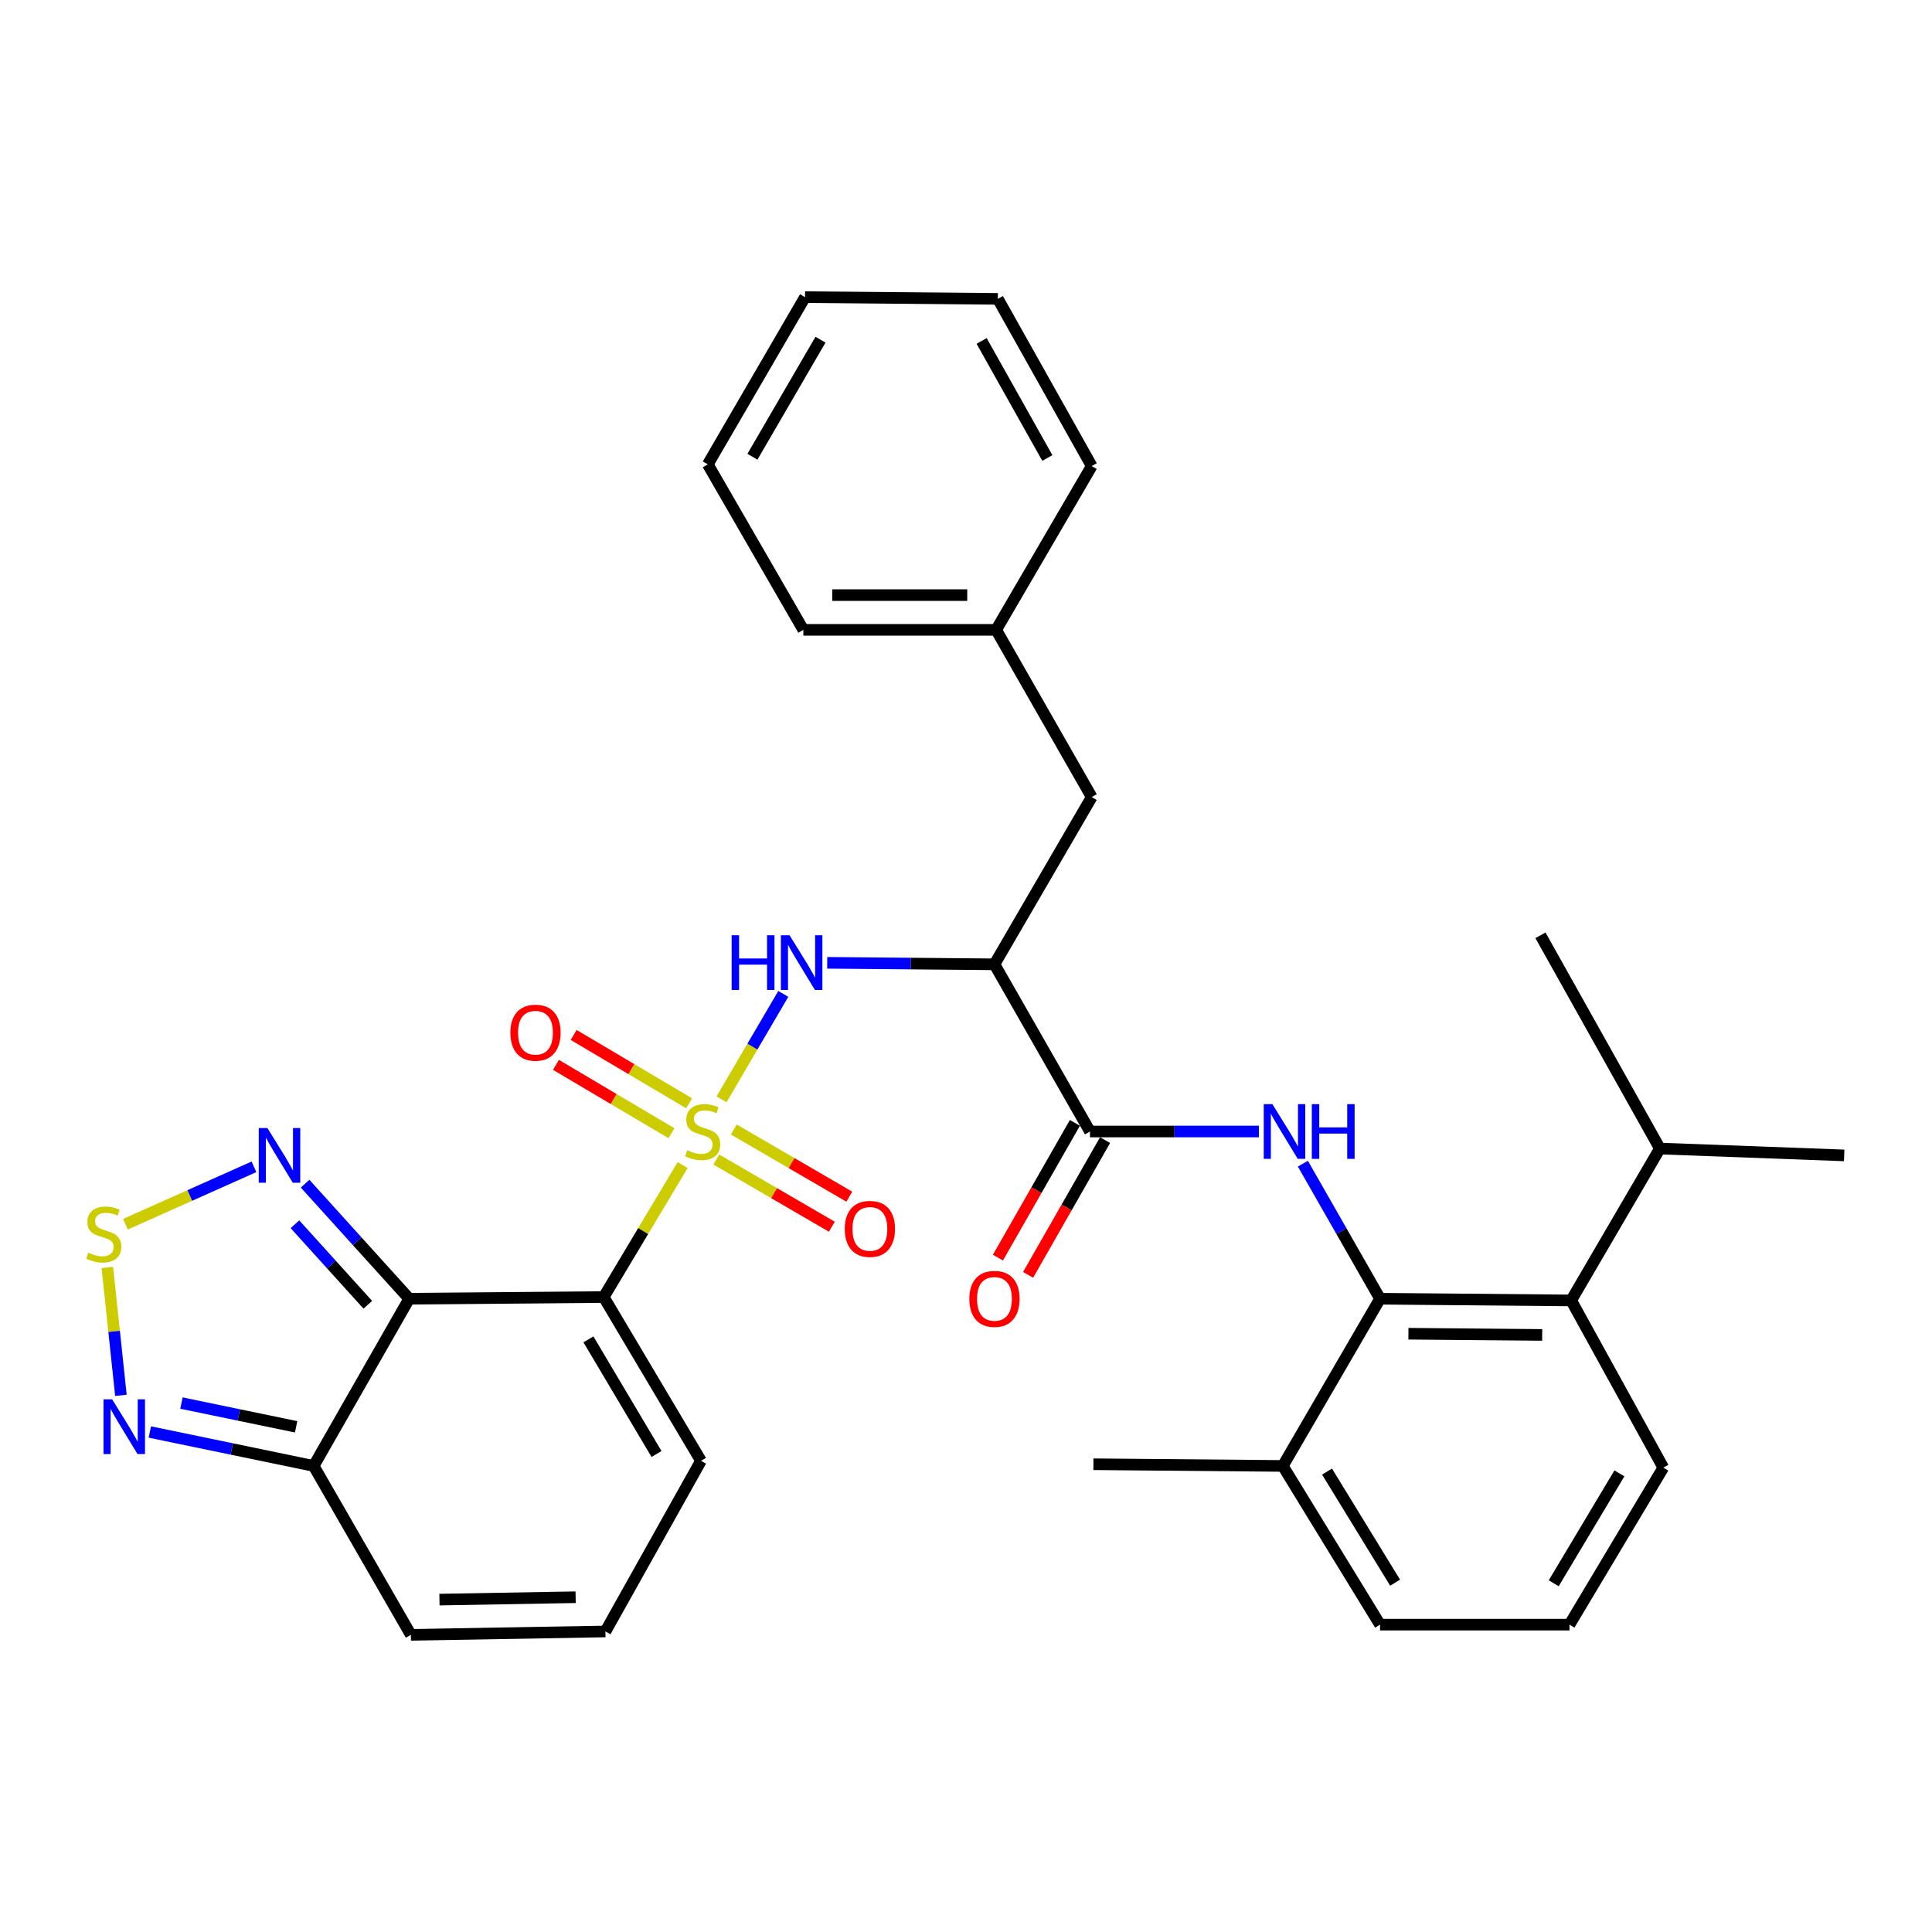 <?xml version='1.0' encoding='iso-8859-1'?>
<svg version='1.1' baseProfile='full'
              xmlns='http://www.w3.org/2000/svg'
                      xmlns:rdkit='http://www.rdkit.org/xml'
                      xmlns:xlink='http://www.w3.org/1999/xlink'
                  xml:space='preserve'
width='1000px' height='1000px' viewBox='0 0 1000 1000'>
<!-- END OF HEADER -->
<rect style='opacity:1.0;fill:#FFFFFF;stroke:none' width='1000' height='1000' x='0' y='0'> </rect>
<path class='bond-0' d='M 353.318,603.039 L 332.897,637.193' style='fill:none;fill-rule:evenodd;stroke:#CCCC00;stroke-width:6px;stroke-linecap:butt;stroke-linejoin:miter;stroke-opacity:1' />
<path class='bond-0' d='M 332.897,637.193 L 312.476,671.346' style='fill:none;fill-rule:evenodd;stroke:#000000;stroke-width:6px;stroke-linecap:butt;stroke-linejoin:miter;stroke-opacity:1' />
<path class='bond-2' d='M 373.462,569.01 L 389.446,541.726' style='fill:none;fill-rule:evenodd;stroke:#CCCC00;stroke-width:6px;stroke-linecap:butt;stroke-linejoin:miter;stroke-opacity:1' />
<path class='bond-2' d='M 389.446,541.726 L 405.43,514.442' style='fill:none;fill-rule:evenodd;stroke:#0000FF;stroke-width:6px;stroke-linecap:butt;stroke-linejoin:miter;stroke-opacity:1' />
<path class='bond-12' d='M 370.768,600.173 L 400.664,617.56' style='fill:none;fill-rule:evenodd;stroke:#CCCC00;stroke-width:6px;stroke-linecap:butt;stroke-linejoin:miter;stroke-opacity:1' />
<path class='bond-12' d='M 400.664,617.56 L 430.56,634.947' style='fill:none;fill-rule:evenodd;stroke:#FF0000;stroke-width:6px;stroke-linecap:butt;stroke-linejoin:miter;stroke-opacity:1' />
<path class='bond-12' d='M 379.81,584.626 L 409.706,602.012' style='fill:none;fill-rule:evenodd;stroke:#CCCC00;stroke-width:6px;stroke-linecap:butt;stroke-linejoin:miter;stroke-opacity:1' />
<path class='bond-12' d='M 409.706,602.012 L 439.602,619.399' style='fill:none;fill-rule:evenodd;stroke:#FF0000;stroke-width:6px;stroke-linecap:butt;stroke-linejoin:miter;stroke-opacity:1' />
<path class='bond-13' d='M 356.693,571.062 L 326.807,553.374' style='fill:none;fill-rule:evenodd;stroke:#CCCC00;stroke-width:6px;stroke-linecap:butt;stroke-linejoin:miter;stroke-opacity:1' />
<path class='bond-13' d='M 326.807,553.374 L 296.922,535.687' style='fill:none;fill-rule:evenodd;stroke:#FF0000;stroke-width:6px;stroke-linecap:butt;stroke-linejoin:miter;stroke-opacity:1' />
<path class='bond-13' d='M 347.532,586.54 L 317.646,568.853' style='fill:none;fill-rule:evenodd;stroke:#CCCC00;stroke-width:6px;stroke-linecap:butt;stroke-linejoin:miter;stroke-opacity:1' />
<path class='bond-13' d='M 317.646,568.853 L 287.761,551.165' style='fill:none;fill-rule:evenodd;stroke:#FF0000;stroke-width:6px;stroke-linecap:butt;stroke-linejoin:miter;stroke-opacity:1' />
<path class='bond-1' d='M 312.476,671.346 L 211.795,672.216' style='fill:none;fill-rule:evenodd;stroke:#000000;stroke-width:6px;stroke-linecap:butt;stroke-linejoin:miter;stroke-opacity:1' />
<path class='bond-14' d='M 312.476,671.346 L 362.827,756.12' style='fill:none;fill-rule:evenodd;stroke:#000000;stroke-width:6px;stroke-linecap:butt;stroke-linejoin:miter;stroke-opacity:1' />
<path class='bond-14' d='M 304.565,693.247 L 339.811,752.589' style='fill:none;fill-rule:evenodd;stroke:#000000;stroke-width:6px;stroke-linecap:butt;stroke-linejoin:miter;stroke-opacity:1' />
<path class='bond-7' d='M 211.795,672.216 L 184.857,642.442' style='fill:none;fill-rule:evenodd;stroke:#000000;stroke-width:6px;stroke-linecap:butt;stroke-linejoin:miter;stroke-opacity:1' />
<path class='bond-7' d='M 184.857,642.442 L 157.918,612.668' style='fill:none;fill-rule:evenodd;stroke:#0000FF;stroke-width:6px;stroke-linecap:butt;stroke-linejoin:miter;stroke-opacity:1' />
<path class='bond-7' d='M 190.376,675.351 L 171.52,654.509' style='fill:none;fill-rule:evenodd;stroke:#000000;stroke-width:6px;stroke-linecap:butt;stroke-linejoin:miter;stroke-opacity:1' />
<path class='bond-7' d='M 171.52,654.509 L 152.663,633.667' style='fill:none;fill-rule:evenodd;stroke:#0000FF;stroke-width:6px;stroke-linecap:butt;stroke-linejoin:miter;stroke-opacity:1' />
<path class='bond-9' d='M 211.795,672.216 L 162.344,758.768' style='fill:none;fill-rule:evenodd;stroke:#000000;stroke-width:6px;stroke-linecap:butt;stroke-linejoin:miter;stroke-opacity:1' />
<path class='bond-4' d='M 428.162,498.351 L 471.445,498.741' style='fill:none;fill-rule:evenodd;stroke:#0000FF;stroke-width:6px;stroke-linecap:butt;stroke-linejoin:miter;stroke-opacity:1' />
<path class='bond-4' d='M 471.445,498.741 L 514.729,499.131' style='fill:none;fill-rule:evenodd;stroke:#000000;stroke-width:6px;stroke-linecap:butt;stroke-linejoin:miter;stroke-opacity:1' />
<path class='bond-3' d='M 651.594,585.663 L 607.882,585.663' style='fill:none;fill-rule:evenodd;stroke:#0000FF;stroke-width:6px;stroke-linecap:butt;stroke-linejoin:miter;stroke-opacity:1' />
<path class='bond-3' d='M 607.882,585.663 L 564.17,585.663' style='fill:none;fill-rule:evenodd;stroke:#000000;stroke-width:6px;stroke-linecap:butt;stroke-linejoin:miter;stroke-opacity:1' />
<path class='bond-6' d='M 674.368,602.315 L 694.34,637.265' style='fill:none;fill-rule:evenodd;stroke:#0000FF;stroke-width:6px;stroke-linecap:butt;stroke-linejoin:miter;stroke-opacity:1' />
<path class='bond-6' d='M 694.34,637.265 L 714.313,672.216' style='fill:none;fill-rule:evenodd;stroke:#000000;stroke-width:6px;stroke-linecap:butt;stroke-linejoin:miter;stroke-opacity:1' />
<path class='bond-5' d='M 514.729,499.131 L 564.17,585.663' style='fill:none;fill-rule:evenodd;stroke:#000000;stroke-width:6px;stroke-linecap:butt;stroke-linejoin:miter;stroke-opacity:1' />
<path class='bond-16' d='M 514.729,499.131 L 565.069,412.558' style='fill:none;fill-rule:evenodd;stroke:#000000;stroke-width:6px;stroke-linecap:butt;stroke-linejoin:miter;stroke-opacity:1' />
<path class='bond-18' d='M 556.361,581.203 L 536.442,616.073' style='fill:none;fill-rule:evenodd;stroke:#000000;stroke-width:6px;stroke-linecap:butt;stroke-linejoin:miter;stroke-opacity:1' />
<path class='bond-18' d='M 536.442,616.073 L 516.523,650.943' style='fill:none;fill-rule:evenodd;stroke:#FF0000;stroke-width:6px;stroke-linecap:butt;stroke-linejoin:miter;stroke-opacity:1' />
<path class='bond-18' d='M 571.979,590.124 L 552.06,624.994' style='fill:none;fill-rule:evenodd;stroke:#000000;stroke-width:6px;stroke-linecap:butt;stroke-linejoin:miter;stroke-opacity:1' />
<path class='bond-18' d='M 552.06,624.994 L 532.141,659.864' style='fill:none;fill-rule:evenodd;stroke:#FF0000;stroke-width:6px;stroke-linecap:butt;stroke-linejoin:miter;stroke-opacity:1' />
<path class='bond-11' d='M 714.313,672.216 L 813.236,673.105' style='fill:none;fill-rule:evenodd;stroke:#000000;stroke-width:6px;stroke-linecap:butt;stroke-linejoin:miter;stroke-opacity:1' />
<path class='bond-11' d='M 728.99,690.334 L 798.236,690.957' style='fill:none;fill-rule:evenodd;stroke:#000000;stroke-width:6px;stroke-linecap:butt;stroke-linejoin:miter;stroke-opacity:1' />
<path class='bond-19' d='M 714.313,672.216 L 663.982,758.768' style='fill:none;fill-rule:evenodd;stroke:#000000;stroke-width:6px;stroke-linecap:butt;stroke-linejoin:miter;stroke-opacity:1' />
<path class='bond-8' d='M 131.447,603.943 L 98.182,618.799' style='fill:none;fill-rule:evenodd;stroke:#0000FF;stroke-width:6px;stroke-linecap:butt;stroke-linejoin:miter;stroke-opacity:1' />
<path class='bond-8' d='M 98.182,618.799 L 64.917,633.656' style='fill:none;fill-rule:evenodd;stroke:#CCCC00;stroke-width:6px;stroke-linecap:butt;stroke-linejoin:miter;stroke-opacity:1' />
<path class='bond-34' d='M 55.556,656.051 L 59.071,689.136' style='fill:none;fill-rule:evenodd;stroke:#CCCC00;stroke-width:6px;stroke-linecap:butt;stroke-linejoin:miter;stroke-opacity:1' />
<path class='bond-34' d='M 59.071,689.136 L 62.586,722.222' style='fill:none;fill-rule:evenodd;stroke:#0000FF;stroke-width:6px;stroke-linecap:butt;stroke-linejoin:miter;stroke-opacity:1' />
<path class='bond-10' d='M 162.344,758.768 L 119.948,749.983' style='fill:none;fill-rule:evenodd;stroke:#000000;stroke-width:6px;stroke-linecap:butt;stroke-linejoin:miter;stroke-opacity:1' />
<path class='bond-10' d='M 119.948,749.983 L 77.553,741.198' style='fill:none;fill-rule:evenodd;stroke:#0000FF;stroke-width:6px;stroke-linecap:butt;stroke-linejoin:miter;stroke-opacity:1' />
<path class='bond-10' d='M 153.275,738.521 L 123.598,732.371' style='fill:none;fill-rule:evenodd;stroke:#000000;stroke-width:6px;stroke-linecap:butt;stroke-linejoin:miter;stroke-opacity:1' />
<path class='bond-10' d='M 123.598,732.371 L 93.921,726.222' style='fill:none;fill-rule:evenodd;stroke:#0000FF;stroke-width:6px;stroke-linecap:butt;stroke-linejoin:miter;stroke-opacity:1' />
<path class='bond-33' d='M 162.344,758.768 L 212.674,846.2' style='fill:none;fill-rule:evenodd;stroke:#000000;stroke-width:6px;stroke-linecap:butt;stroke-linejoin:miter;stroke-opacity:1' />
<path class='bond-20' d='M 813.236,673.105 L 859.15,594.486' style='fill:none;fill-rule:evenodd;stroke:#000000;stroke-width:6px;stroke-linecap:butt;stroke-linejoin:miter;stroke-opacity:1' />
<path class='bond-22' d='M 813.236,673.105 L 860.929,759.647' style='fill:none;fill-rule:evenodd;stroke:#000000;stroke-width:6px;stroke-linecap:butt;stroke-linejoin:miter;stroke-opacity:1' />
<path class='bond-15' d='M 362.827,756.12 L 313.366,844.441' style='fill:none;fill-rule:evenodd;stroke:#000000;stroke-width:6px;stroke-linecap:butt;stroke-linejoin:miter;stroke-opacity:1' />
<path class='bond-17' d='M 313.366,844.441 L 212.674,846.2' style='fill:none;fill-rule:evenodd;stroke:#000000;stroke-width:6px;stroke-linecap:butt;stroke-linejoin:miter;stroke-opacity:1' />
<path class='bond-17' d='M 297.948,826.722 L 227.464,827.953' style='fill:none;fill-rule:evenodd;stroke:#000000;stroke-width:6px;stroke-linecap:butt;stroke-linejoin:miter;stroke-opacity:1' />
<path class='bond-21' d='M 565.069,412.558 L 515.608,326.016' style='fill:none;fill-rule:evenodd;stroke:#000000;stroke-width:6px;stroke-linecap:butt;stroke-linejoin:miter;stroke-opacity:1' />
<path class='bond-24' d='M 663.982,758.768 L 714.313,840.914' style='fill:none;fill-rule:evenodd;stroke:#000000;stroke-width:6px;stroke-linecap:butt;stroke-linejoin:miter;stroke-opacity:1' />
<path class='bond-24' d='M 686.868,761.693 L 722.1,819.196' style='fill:none;fill-rule:evenodd;stroke:#000000;stroke-width:6px;stroke-linecap:butt;stroke-linejoin:miter;stroke-opacity:1' />
<path class='bond-25' d='M 663.982,758.768 L 565.949,757.889' style='fill:none;fill-rule:evenodd;stroke:#000000;stroke-width:6px;stroke-linecap:butt;stroke-linejoin:miter;stroke-opacity:1' />
<path class='bond-26' d='M 859.15,594.486 L 954.545,598.034' style='fill:none;fill-rule:evenodd;stroke:#000000;stroke-width:6px;stroke-linecap:butt;stroke-linejoin:miter;stroke-opacity:1' />
<path class='bond-27' d='M 859.15,594.486 L 797.338,484.112' style='fill:none;fill-rule:evenodd;stroke:#000000;stroke-width:6px;stroke-linecap:butt;stroke-linejoin:miter;stroke-opacity:1' />
<path class='bond-28' d='M 515.608,326.016 L 415.806,326.016' style='fill:none;fill-rule:evenodd;stroke:#000000;stroke-width:6px;stroke-linecap:butt;stroke-linejoin:miter;stroke-opacity:1' />
<path class='bond-28' d='M 500.638,308.03 L 430.776,308.03' style='fill:none;fill-rule:evenodd;stroke:#000000;stroke-width:6px;stroke-linecap:butt;stroke-linejoin:miter;stroke-opacity:1' />
<path class='bond-29' d='M 515.608,326.016 L 565.069,241.232' style='fill:none;fill-rule:evenodd;stroke:#000000;stroke-width:6px;stroke-linecap:butt;stroke-linejoin:miter;stroke-opacity:1' />
<path class='bond-36' d='M 860.929,759.647 L 812.356,840.914' style='fill:none;fill-rule:evenodd;stroke:#000000;stroke-width:6px;stroke-linecap:butt;stroke-linejoin:miter;stroke-opacity:1' />
<path class='bond-36' d='M 838.204,762.61 L 804.204,819.497' style='fill:none;fill-rule:evenodd;stroke:#000000;stroke-width:6px;stroke-linecap:butt;stroke-linejoin:miter;stroke-opacity:1' />
<path class='bond-23' d='M 812.356,840.914 L 714.313,840.914' style='fill:none;fill-rule:evenodd;stroke:#000000;stroke-width:6px;stroke-linecap:butt;stroke-linejoin:miter;stroke-opacity:1' />
<path class='bond-30' d='M 415.806,326.016 L 366.354,240.353' style='fill:none;fill-rule:evenodd;stroke:#000000;stroke-width:6px;stroke-linecap:butt;stroke-linejoin:miter;stroke-opacity:1' />
<path class='bond-31' d='M 565.069,241.232 L 516.487,154.689' style='fill:none;fill-rule:evenodd;stroke:#000000;stroke-width:6px;stroke-linecap:butt;stroke-linejoin:miter;stroke-opacity:1' />
<path class='bond-31' d='M 542.098,237.055 L 508.091,176.475' style='fill:none;fill-rule:evenodd;stroke:#000000;stroke-width:6px;stroke-linecap:butt;stroke-linejoin:miter;stroke-opacity:1' />
<path class='bond-35' d='M 366.354,240.353 L 416.685,153.8' style='fill:none;fill-rule:evenodd;stroke:#000000;stroke-width:6px;stroke-linecap:butt;stroke-linejoin:miter;stroke-opacity:1' />
<path class='bond-35' d='M 389.452,236.411 L 424.684,175.824' style='fill:none;fill-rule:evenodd;stroke:#000000;stroke-width:6px;stroke-linecap:butt;stroke-linejoin:miter;stroke-opacity:1' />
<path class='bond-32' d='M 516.487,154.689 L 416.685,153.8' style='fill:none;fill-rule:evenodd;stroke:#000000;stroke-width:6px;stroke-linecap:butt;stroke-linejoin:miter;stroke-opacity:1' />
<path  class='atom-0' d='M 355.707 595.383
Q 356.027 595.503, 357.347 596.063
Q 358.667 596.623, 360.107 596.983
Q 361.587 597.303, 363.027 597.303
Q 365.707 597.303, 367.267 596.023
Q 368.827 594.703, 368.827 592.423
Q 368.827 590.863, 368.027 589.903
Q 367.267 588.943, 366.067 588.423
Q 364.867 587.903, 362.867 587.303
Q 360.347 586.543, 358.827 585.823
Q 357.347 585.103, 356.267 583.583
Q 355.227 582.063, 355.227 579.503
Q 355.227 575.943, 357.627 573.743
Q 360.067 571.543, 364.867 571.543
Q 368.147 571.543, 371.867 573.103
L 370.947 576.183
Q 367.547 574.783, 364.987 574.783
Q 362.227 574.783, 360.707 575.943
Q 359.187 577.063, 359.227 579.023
Q 359.227 580.543, 359.987 581.463
Q 360.787 582.383, 361.907 582.903
Q 363.067 583.423, 364.987 584.023
Q 367.547 584.823, 369.067 585.623
Q 370.587 586.423, 371.667 588.063
Q 372.787 589.663, 372.787 592.423
Q 372.787 596.343, 370.147 598.463
Q 367.547 600.543, 363.187 600.543
Q 360.667 600.543, 358.747 599.983
Q 356.867 599.463, 354.627 598.543
L 355.707 595.383
' fill='#CCCC00'/>
<path  class='atom-3' d='M 378.707 484.071
L 382.547 484.071
L 382.547 496.111
L 397.027 496.111
L 397.027 484.071
L 400.867 484.071
L 400.867 512.391
L 397.027 512.391
L 397.027 499.311
L 382.547 499.311
L 382.547 512.391
L 378.707 512.391
L 378.707 484.071
' fill='#0000FF'/>
<path  class='atom-3' d='M 408.667 484.071
L 417.947 499.071
Q 418.867 500.551, 420.347 503.231
Q 421.827 505.911, 421.907 506.071
L 421.907 484.071
L 425.667 484.071
L 425.667 512.391
L 421.787 512.391
L 411.827 495.991
Q 410.667 494.071, 409.427 491.871
Q 408.227 489.671, 407.867 488.991
L 407.867 512.391
L 404.187 512.391
L 404.187 484.071
L 408.667 484.071
' fill='#0000FF'/>
<path  class='atom-4' d='M 658.592 571.503
L 667.872 586.503
Q 668.792 587.983, 670.272 590.663
Q 671.752 593.343, 671.832 593.503
L 671.832 571.503
L 675.592 571.503
L 675.592 599.823
L 671.712 599.823
L 661.752 583.423
Q 660.592 581.503, 659.352 579.303
Q 658.152 577.103, 657.792 576.423
L 657.792 599.823
L 654.112 599.823
L 654.112 571.503
L 658.592 571.503
' fill='#0000FF'/>
<path  class='atom-4' d='M 678.992 571.503
L 682.832 571.503
L 682.832 583.543
L 697.312 583.543
L 697.312 571.503
L 701.152 571.503
L 701.152 599.823
L 697.312 599.823
L 697.312 586.743
L 682.832 586.743
L 682.832 599.823
L 678.992 599.823
L 678.992 571.503
' fill='#0000FF'/>
<path  class='atom-8' d='M 138.417 583.874
L 147.697 598.874
Q 148.617 600.354, 150.097 603.034
Q 151.577 605.714, 151.657 605.874
L 151.657 583.874
L 155.417 583.874
L 155.417 612.194
L 151.537 612.194
L 141.577 595.794
Q 140.417 593.874, 139.177 591.674
Q 137.977 589.474, 137.617 588.794
L 137.617 612.194
L 133.937 612.194
L 133.937 583.874
L 138.417 583.874
' fill='#0000FF'/>
<path  class='atom-9' d='M 45.708 648.382
Q 46.028 648.502, 47.348 649.062
Q 48.668 649.622, 50.108 649.982
Q 51.588 650.302, 53.028 650.302
Q 55.708 650.302, 57.268 649.022
Q 58.828 647.702, 58.828 645.422
Q 58.828 643.862, 58.028 642.902
Q 57.268 641.942, 56.068 641.422
Q 54.868 640.902, 52.868 640.302
Q 50.348 639.542, 48.828 638.822
Q 47.348 638.102, 46.268 636.582
Q 45.228 635.062, 45.228 632.502
Q 45.228 628.942, 47.628 626.742
Q 50.068 624.542, 54.868 624.542
Q 58.148 624.542, 61.868 626.102
L 60.948 629.182
Q 57.548 627.782, 54.988 627.782
Q 52.228 627.782, 50.708 628.942
Q 49.188 630.062, 49.228 632.022
Q 49.228 633.542, 49.988 634.462
Q 50.788 635.382, 51.908 635.902
Q 53.068 636.422, 54.988 637.022
Q 57.548 637.822, 59.068 638.622
Q 60.588 639.422, 61.668 641.062
Q 62.788 642.662, 62.788 645.422
Q 62.788 649.342, 60.148 651.462
Q 57.548 653.542, 53.188 653.542
Q 50.668 653.542, 48.748 652.982
Q 46.868 652.462, 44.628 651.542
L 45.708 648.382
' fill='#CCCC00'/>
<path  class='atom-11' d='M 58.05 724.294
L 67.33 739.294
Q 68.25 740.774, 69.73 743.454
Q 71.21 746.134, 71.29 746.294
L 71.29 724.294
L 75.05 724.294
L 75.05 752.614
L 71.17 752.614
L 61.21 736.214
Q 60.05 734.294, 58.81 732.094
Q 57.61 729.894, 57.25 729.214
L 57.25 752.614
L 53.57 752.614
L 53.57 724.294
L 58.05 724.294
' fill='#0000FF'/>
<path  class='atom-13' d='M 437.249 636.074
Q 437.249 629.274, 440.609 625.474
Q 443.969 621.674, 450.249 621.674
Q 456.529 621.674, 459.889 625.474
Q 463.249 629.274, 463.249 636.074
Q 463.249 642.954, 459.849 646.874
Q 456.449 650.754, 450.249 650.754
Q 444.009 650.754, 440.609 646.874
Q 437.249 642.994, 437.249 636.074
M 450.249 647.554
Q 454.569 647.554, 456.889 644.674
Q 459.249 641.754, 459.249 636.074
Q 459.249 630.514, 456.889 627.714
Q 454.569 624.874, 450.249 624.874
Q 445.929 624.874, 443.569 627.674
Q 441.249 630.474, 441.249 636.074
Q 441.249 641.794, 443.569 644.674
Q 445.929 647.554, 450.249 647.554
' fill='#FF0000'/>
<path  class='atom-14' d='M 264.164 534.523
Q 264.164 527.723, 267.524 523.923
Q 270.884 520.123, 277.164 520.123
Q 283.444 520.123, 286.804 523.923
Q 290.164 527.723, 290.164 534.523
Q 290.164 541.403, 286.764 545.323
Q 283.364 549.203, 277.164 549.203
Q 270.924 549.203, 267.524 545.323
Q 264.164 541.443, 264.164 534.523
M 277.164 546.003
Q 281.484 546.003, 283.804 543.123
Q 286.164 540.203, 286.164 534.523
Q 286.164 528.963, 283.804 526.163
Q 281.484 523.323, 277.164 523.323
Q 272.844 523.323, 270.484 526.123
Q 268.164 528.923, 268.164 534.523
Q 268.164 540.243, 270.484 543.123
Q 272.844 546.003, 277.164 546.003
' fill='#FF0000'/>
<path  class='atom-19' d='M 501.729 672.296
Q 501.729 665.496, 505.089 661.696
Q 508.449 657.896, 514.729 657.896
Q 521.009 657.896, 524.369 661.696
Q 527.729 665.496, 527.729 672.296
Q 527.729 679.176, 524.329 683.096
Q 520.929 686.976, 514.729 686.976
Q 508.489 686.976, 505.089 683.096
Q 501.729 679.216, 501.729 672.296
M 514.729 683.776
Q 519.049 683.776, 521.369 680.896
Q 523.729 677.976, 523.729 672.296
Q 523.729 666.736, 521.369 663.936
Q 519.049 661.096, 514.729 661.096
Q 510.409 661.096, 508.049 663.896
Q 505.729 666.696, 505.729 672.296
Q 505.729 678.016, 508.049 680.896
Q 510.409 683.776, 514.729 683.776
' fill='#FF0000'/>
</svg>
